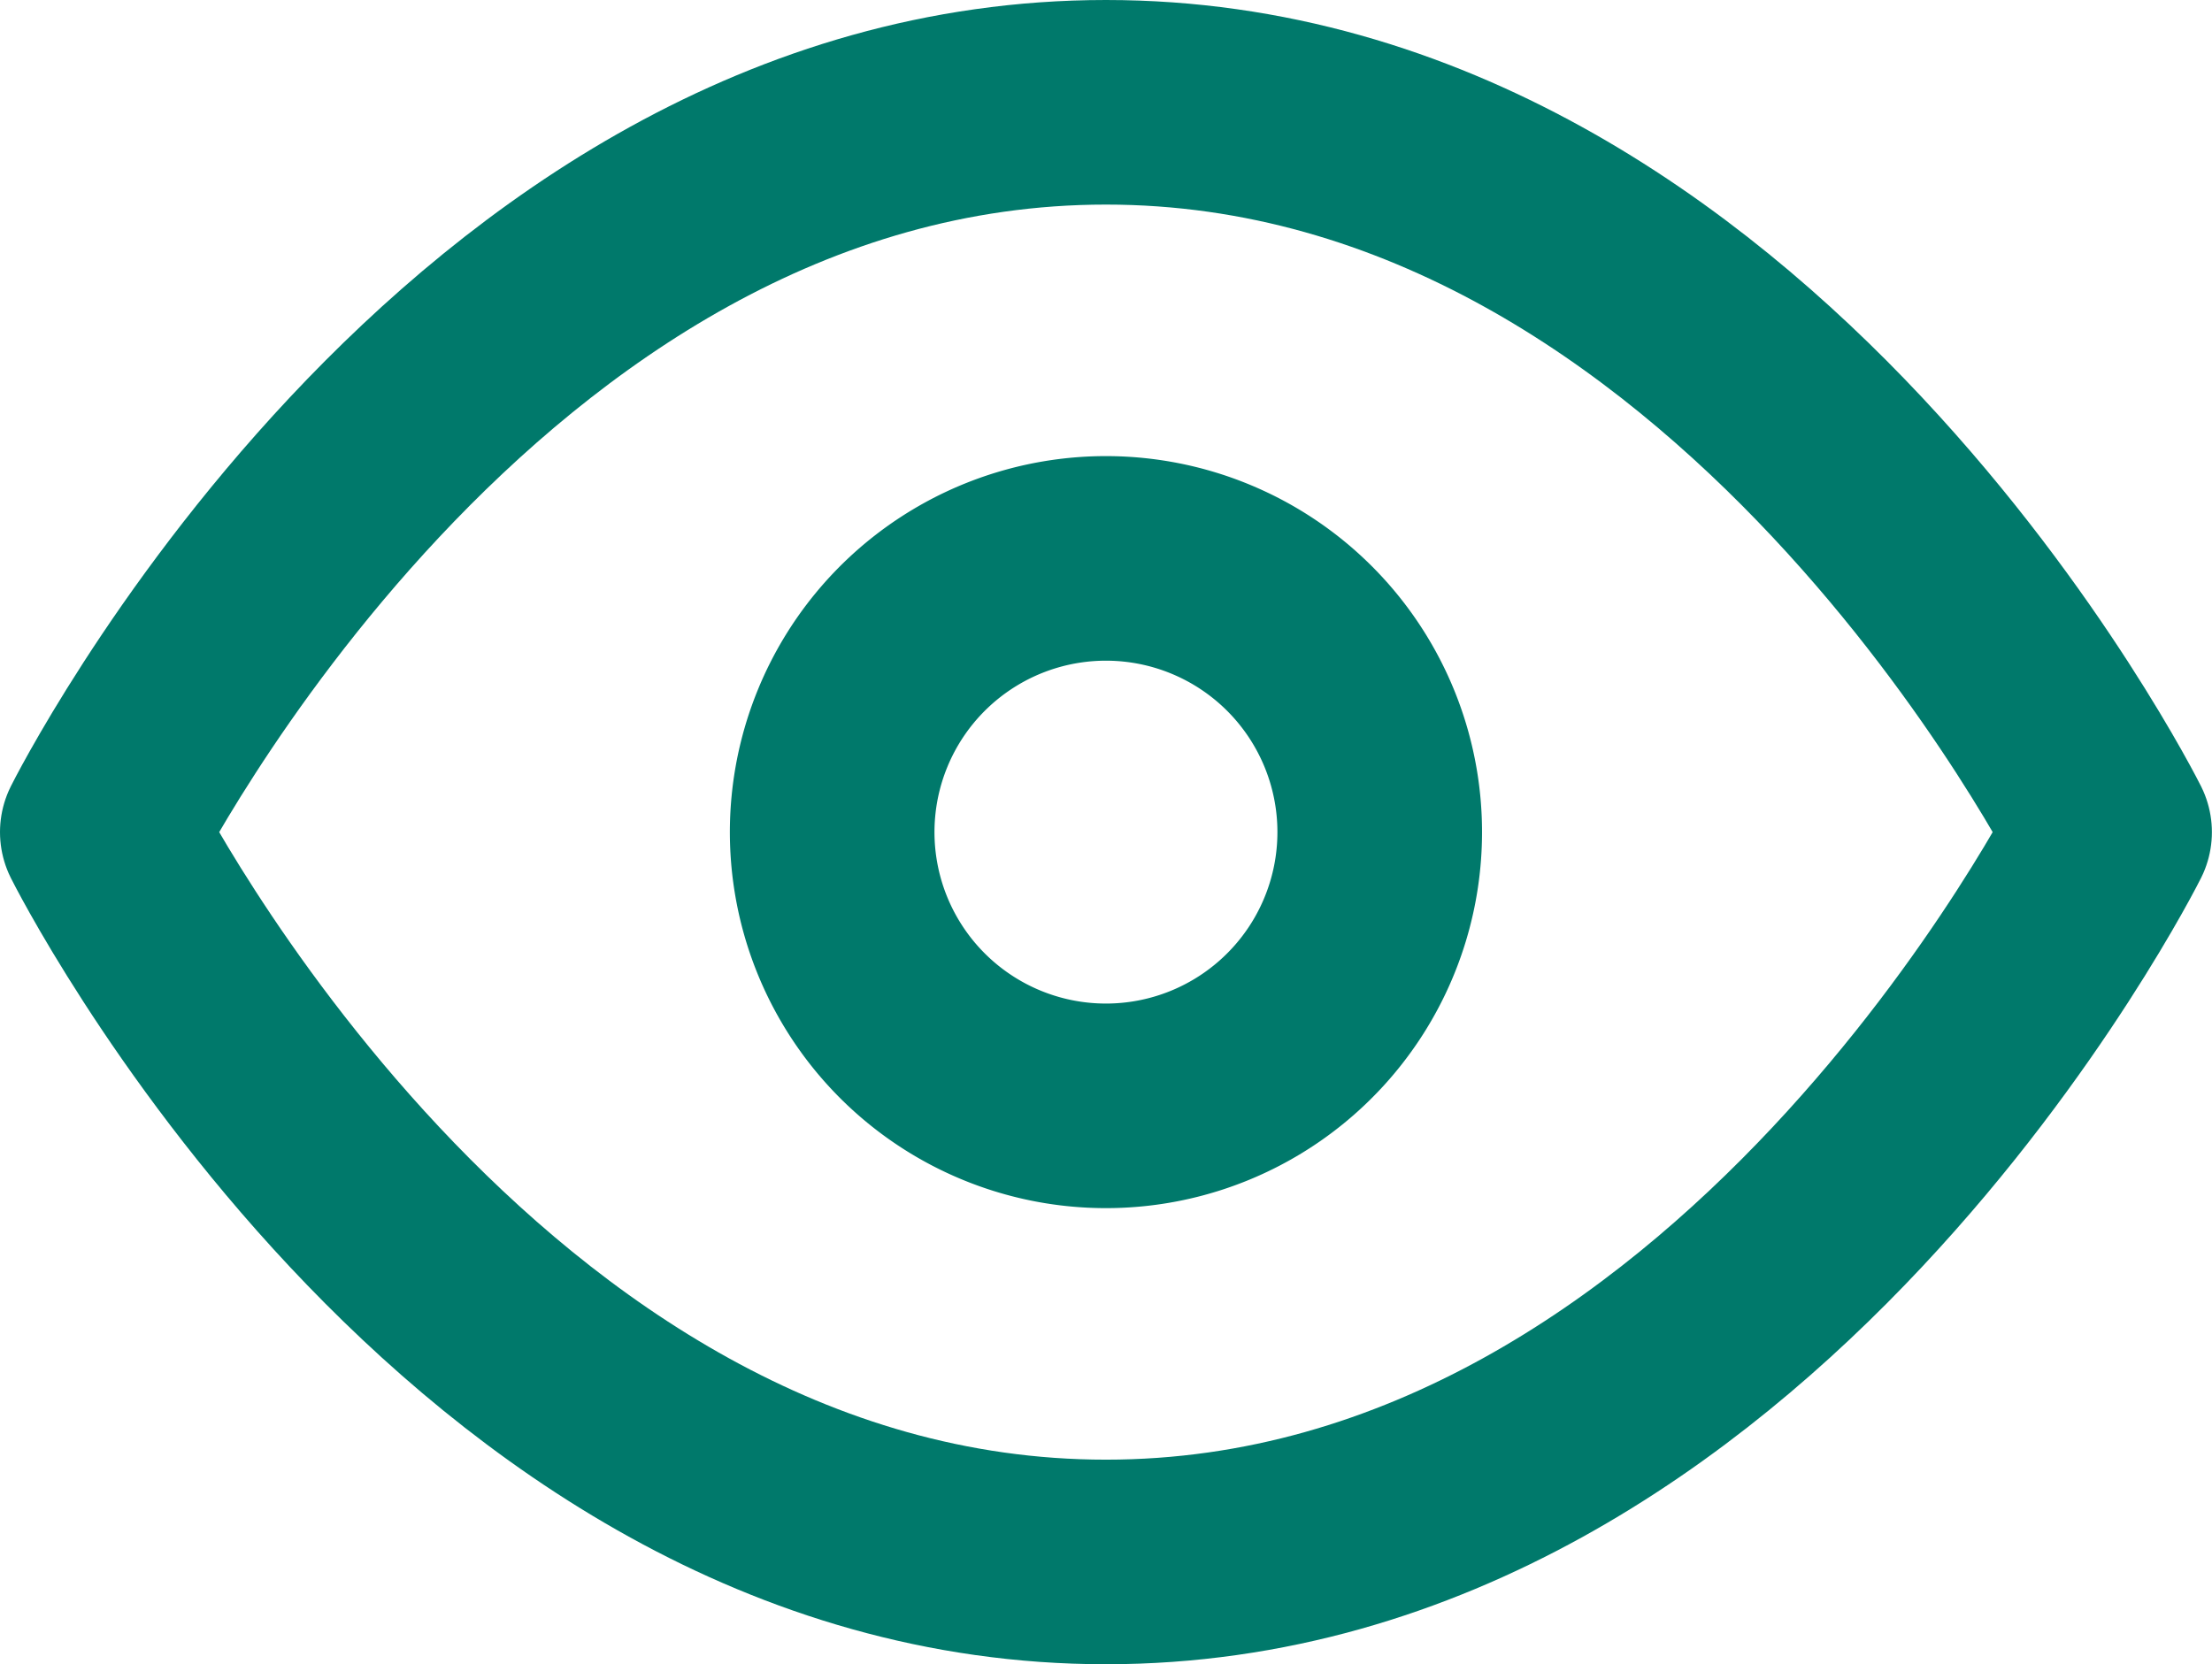 <svg xmlns="http://www.w3.org/2000/svg" width="21.621" height="16.27" viewBox="0 0 21.621 16.27">
  <g id="Icon_feather-eye" data-name="Icon feather-eye" transform="translate(-0.5 -5)">
    <path id="Path_101" data-name="Path 101" d="M1.5,13.135S5.067,6,11.31,6s9.81,7.135,9.81,7.135-3.567,7.135-9.81,7.135S1.5,13.135,1.5,13.135Z" transform="translate(0 0)" fill="none" stroke="#00796b" stroke-linecap="round" stroke-linejoin="round" stroke-width="2"/>
    <path id="Path_102" data-name="Path 102" d="M18.851,16.176A2.676,2.676,0,1,1,16.176,13.5,2.676,2.676,0,0,1,18.851,16.176Z" transform="translate(-4.865 -3.041)" fill="none" stroke="#00796b" stroke-linecap="round" stroke-linejoin="round" stroke-width="2"/>
  </g>
</svg>
